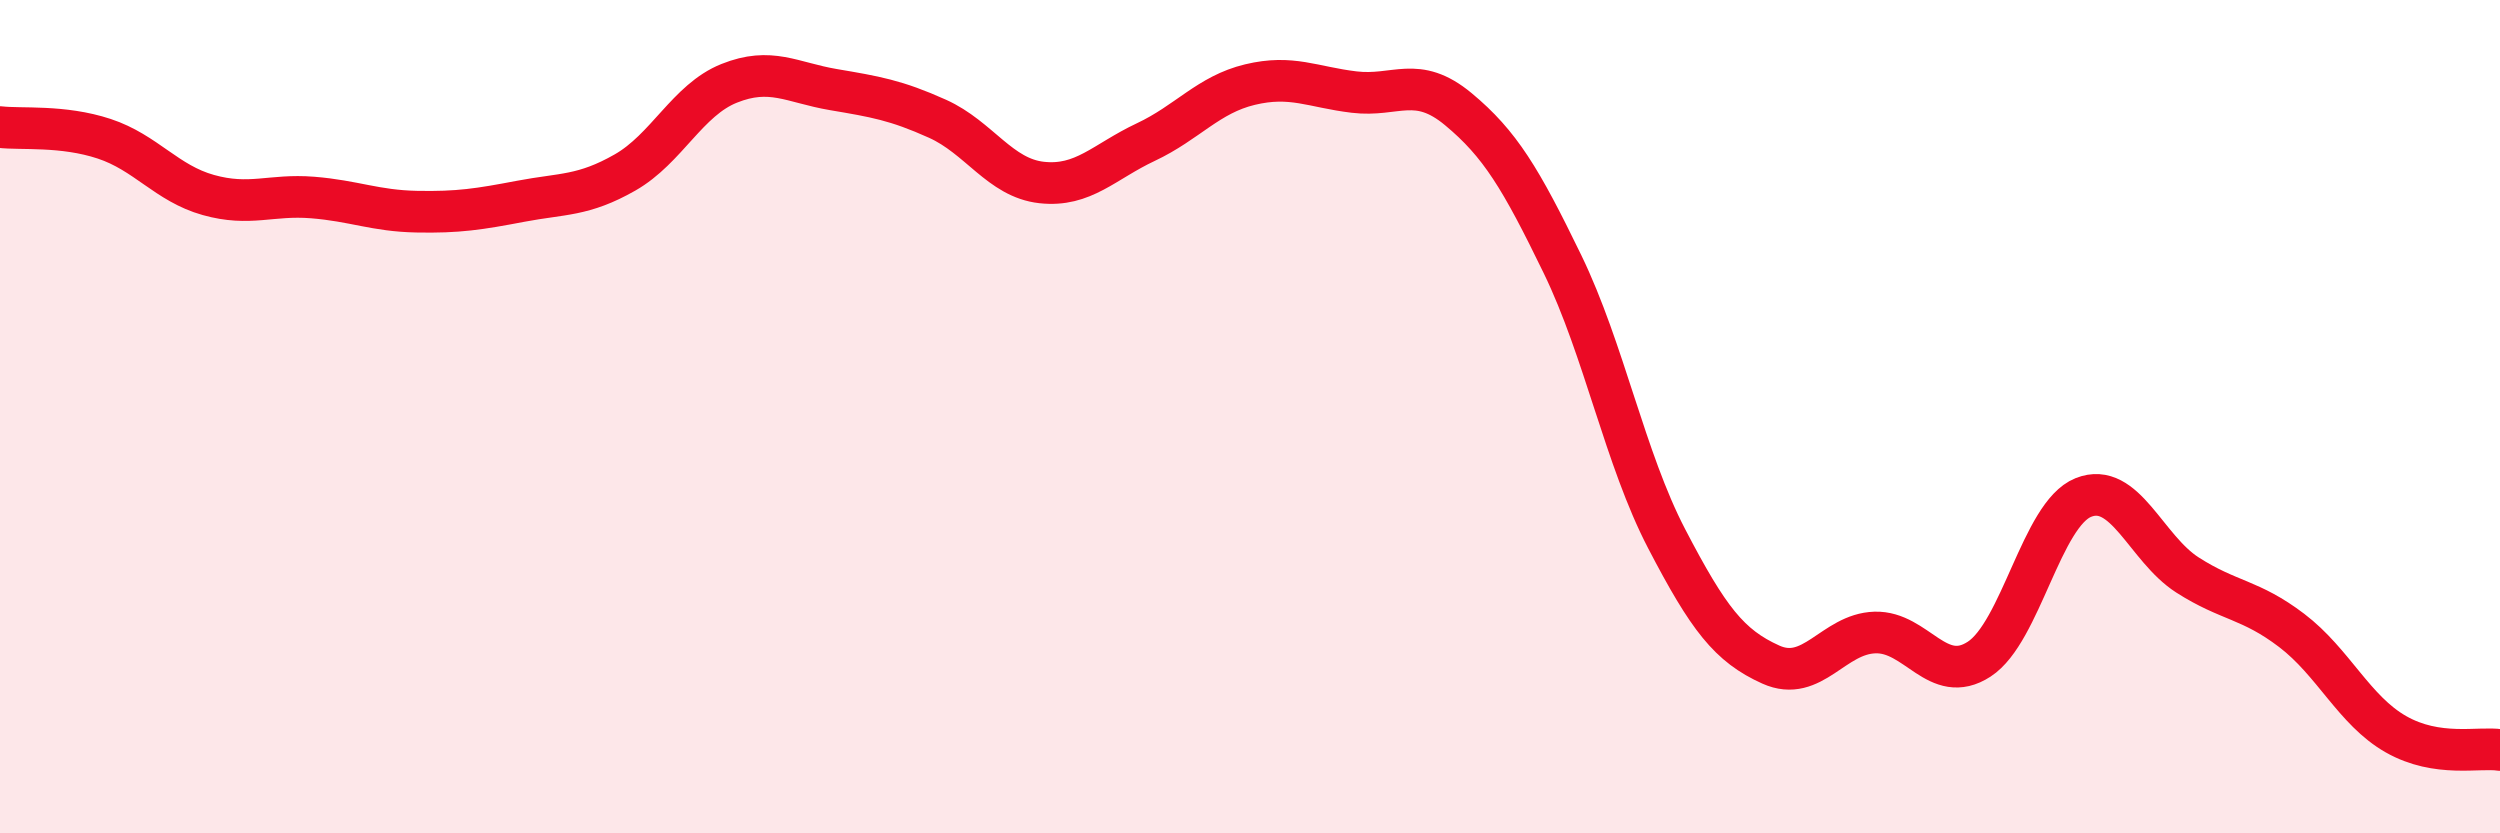 
    <svg width="60" height="20" viewBox="0 0 60 20" xmlns="http://www.w3.org/2000/svg">
      <path
        d="M 0,3.05 C 0.5,3.11 1.5,3 2.5,3.33 C 3.5,3.66 4,4.4 5,4.68 C 6,4.96 6.5,4.66 7.5,4.74 C 8.5,4.82 9,5.06 10,5.08 C 11,5.1 11.5,5.02 12.5,4.83 C 13.5,4.64 14,4.71 15,4.14 C 16,3.57 16.5,2.4 17.5,2 C 18.5,1.6 19,1.98 20,2.15 C 21,2.32 21.5,2.4 22.5,2.85 C 23.5,3.3 24,4.27 25,4.38 C 26,4.49 26.5,3.88 27.5,3.41 C 28.5,2.94 29,2.27 30,2.03 C 31,1.79 31.5,2.09 32.5,2.21 C 33.5,2.33 34,1.79 35,2.62 C 36,3.45 36.5,4.28 37.5,6.34 C 38.5,8.4 39,11.01 40,12.93 C 41,14.85 41.5,15.5 42.5,15.95 C 43.5,16.4 44,15.21 45,15.18 C 46,15.15 46.5,16.47 47.5,15.82 C 48.5,15.17 49,12.34 50,11.94 C 51,11.54 51.5,13.16 52.5,13.8 C 53.5,14.44 54,14.37 55,15.13 C 56,15.89 56.5,17.05 57.5,17.62 C 58.5,18.19 59.5,17.92 60,18L60 20L0 20Z"
        fill="#EB0A25"
        opacity="0.1"
        stroke-linecap="round"
        stroke-linejoin="round"
      />
      <path
        d="M 0,3.05 C 0.5,3.11 1.5,3 2.5,3.33 C 3.5,3.66 4,4.4 5,4.68 C 6,4.96 6.5,4.66 7.5,4.74 C 8.5,4.82 9,5.06 10,5.08 C 11,5.1 11.5,5.02 12.5,4.83 C 13.5,4.64 14,4.71 15,4.14 C 16,3.57 16.5,2.4 17.5,2 C 18.5,1.6 19,1.98 20,2.15 C 21,2.32 21.5,2.4 22.5,2.85 C 23.5,3.3 24,4.27 25,4.38 C 26,4.49 26.5,3.88 27.5,3.41 C 28.5,2.94 29,2.27 30,2.03 C 31,1.79 31.5,2.09 32.5,2.21 C 33.5,2.33 34,1.79 35,2.62 C 36,3.45 36.5,4.28 37.5,6.34 C 38.5,8.4 39,11.01 40,12.93 C 41,14.85 41.5,15.5 42.5,15.95 C 43.5,16.4 44,15.21 45,15.18 C 46,15.15 46.5,16.47 47.5,15.82 C 48.5,15.17 49,12.34 50,11.94 C 51,11.54 51.5,13.16 52.5,13.8 C 53.5,14.44 54,14.37 55,15.13 C 56,15.89 56.5,17.05 57.5,17.62 C 58.5,18.19 59.5,17.92 60,18"
        stroke="#EB0A25"
        stroke-width="1"
        fill="none"
        stroke-linecap="round"
        stroke-linejoin="round"
      />
    </svg>
  